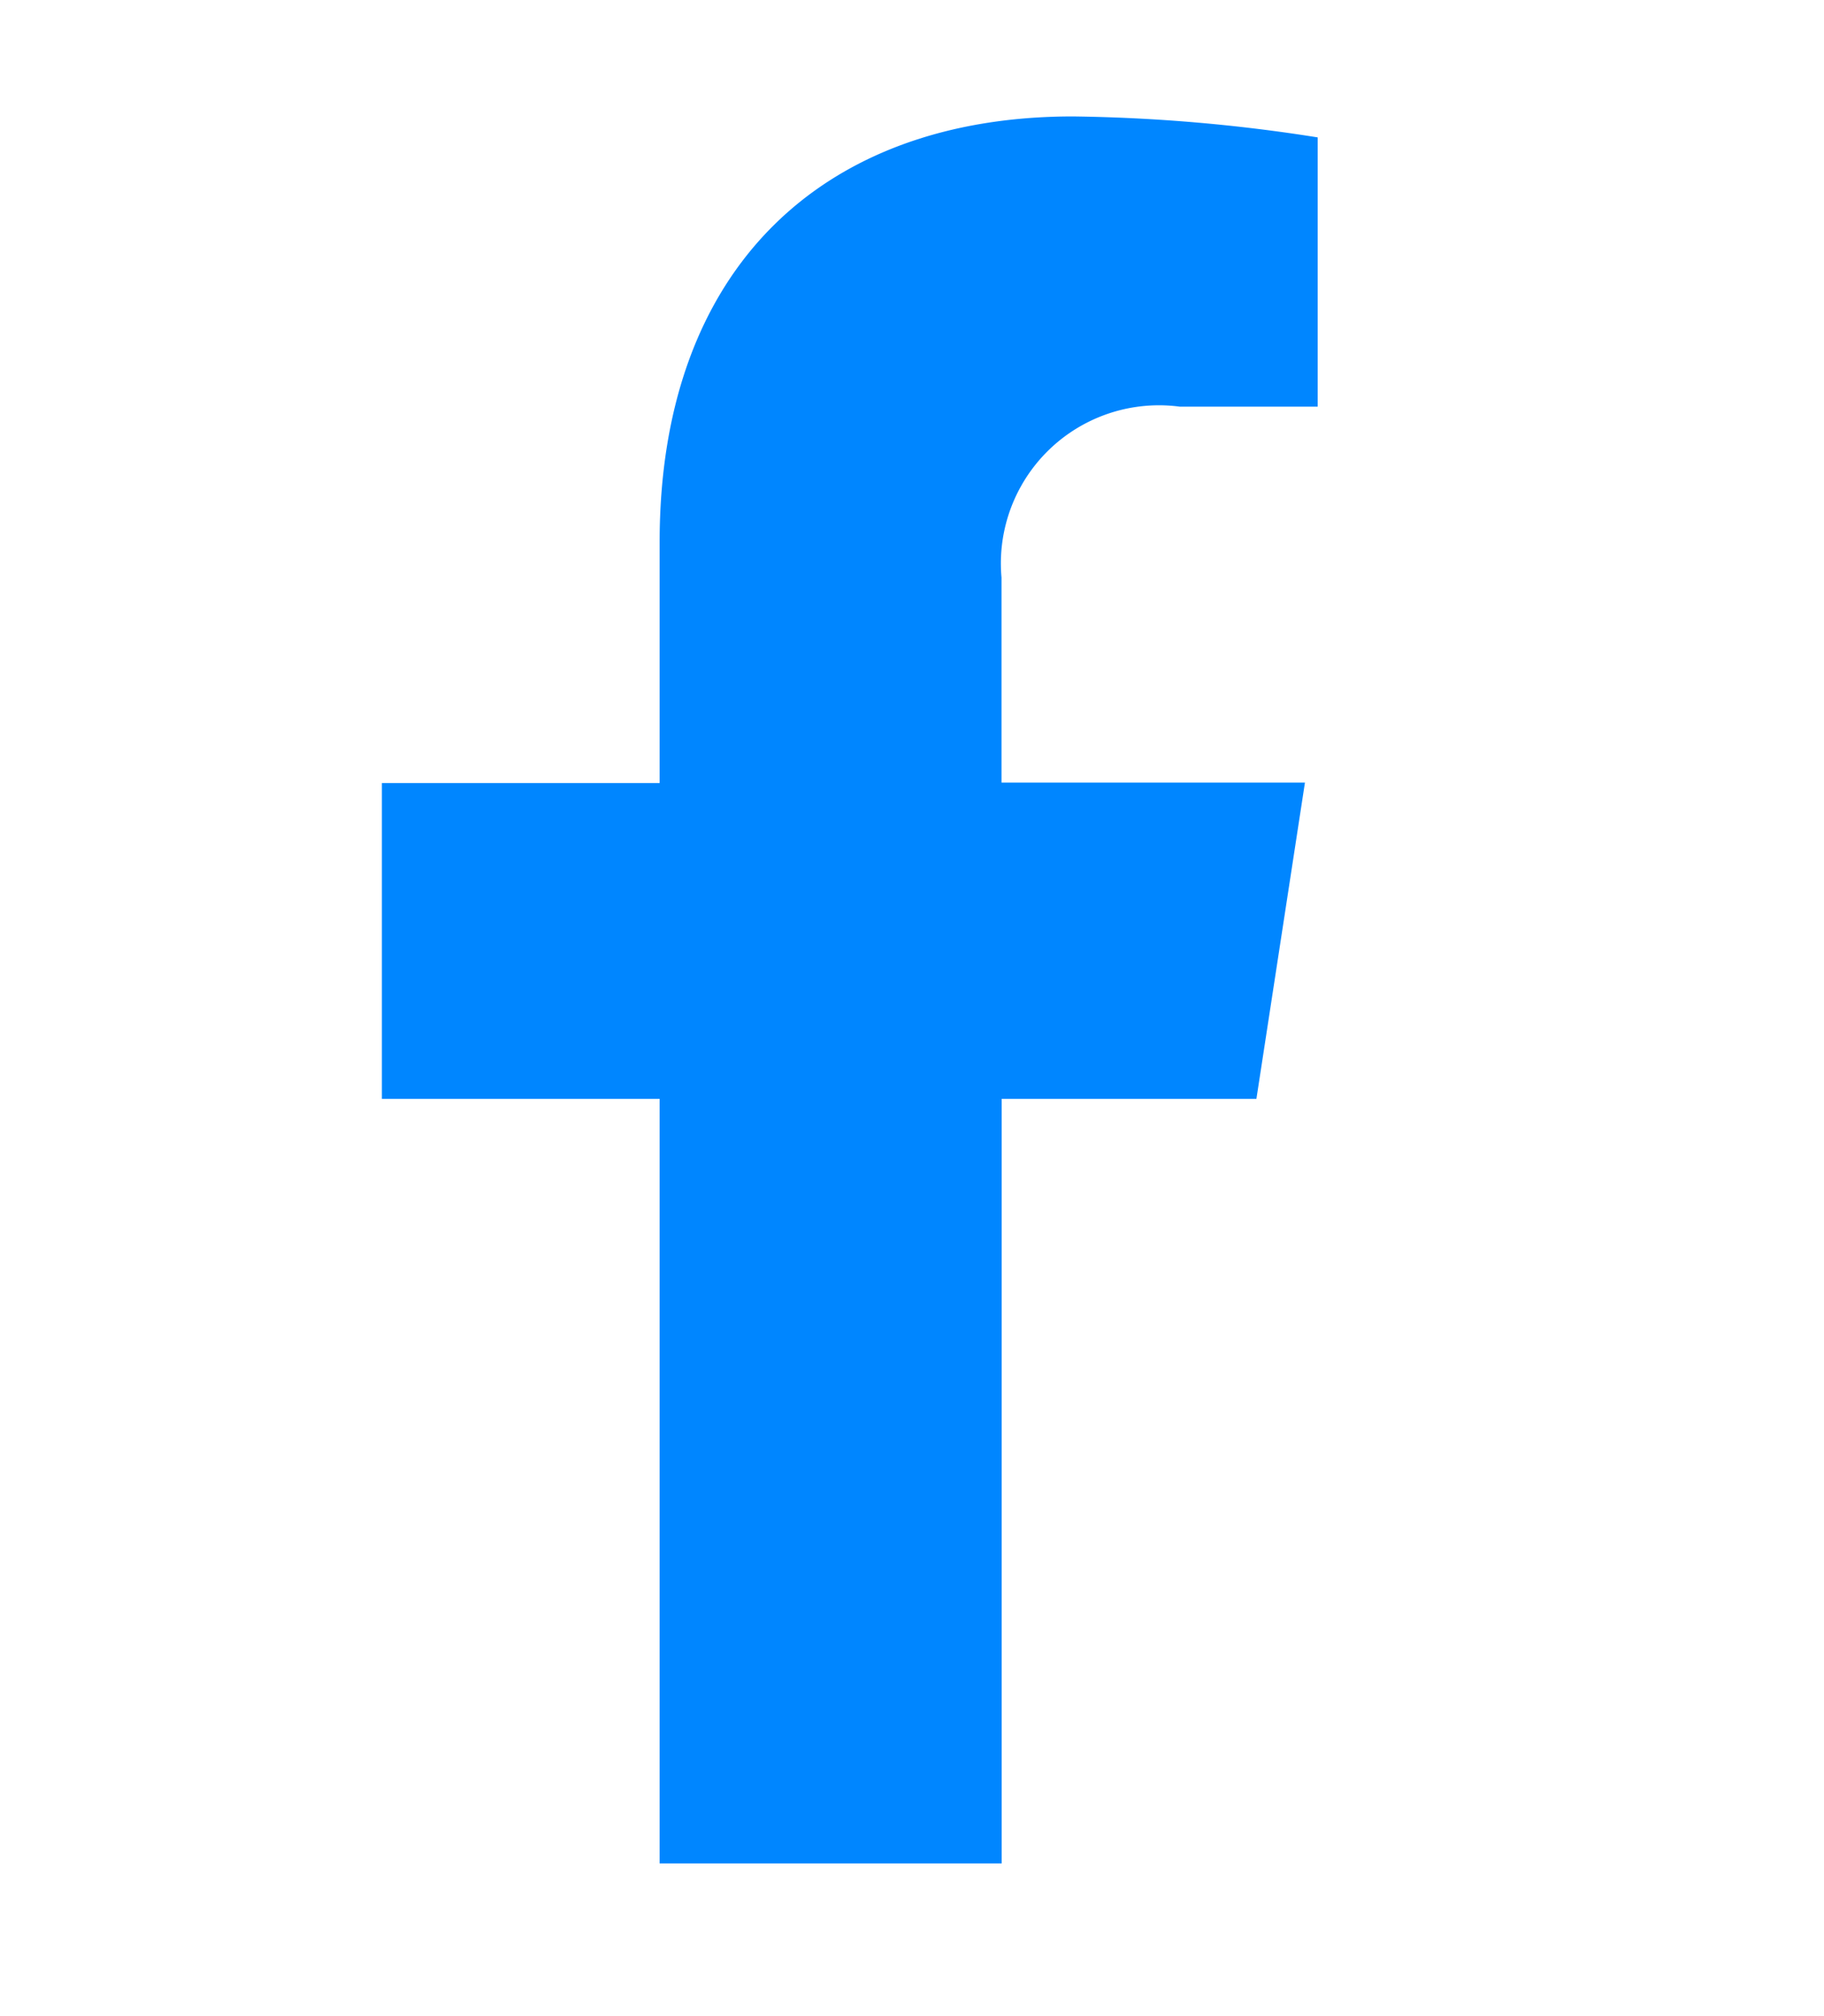 <svg id="Layer_1" data-name="Layer 1" xmlns="http://www.w3.org/2000/svg" viewBox="0 0 25.066 27.704"><defs><style>.cls-1{fill:#0086ff;}</style></defs><path class="cls-1" d="M17.266,15.1l.667-4.346h-4.17V7.936a2.173,2.173,0,0,1,2.45-2.348h1.895v-3.7A23.153,23.153,0,0,0,14.744,1.6c-3.434,0-5.679,2.081-5.679,5.848v3.312H5.248V15.1H9.065V25.606h4.7V15.1Z"/></svg>